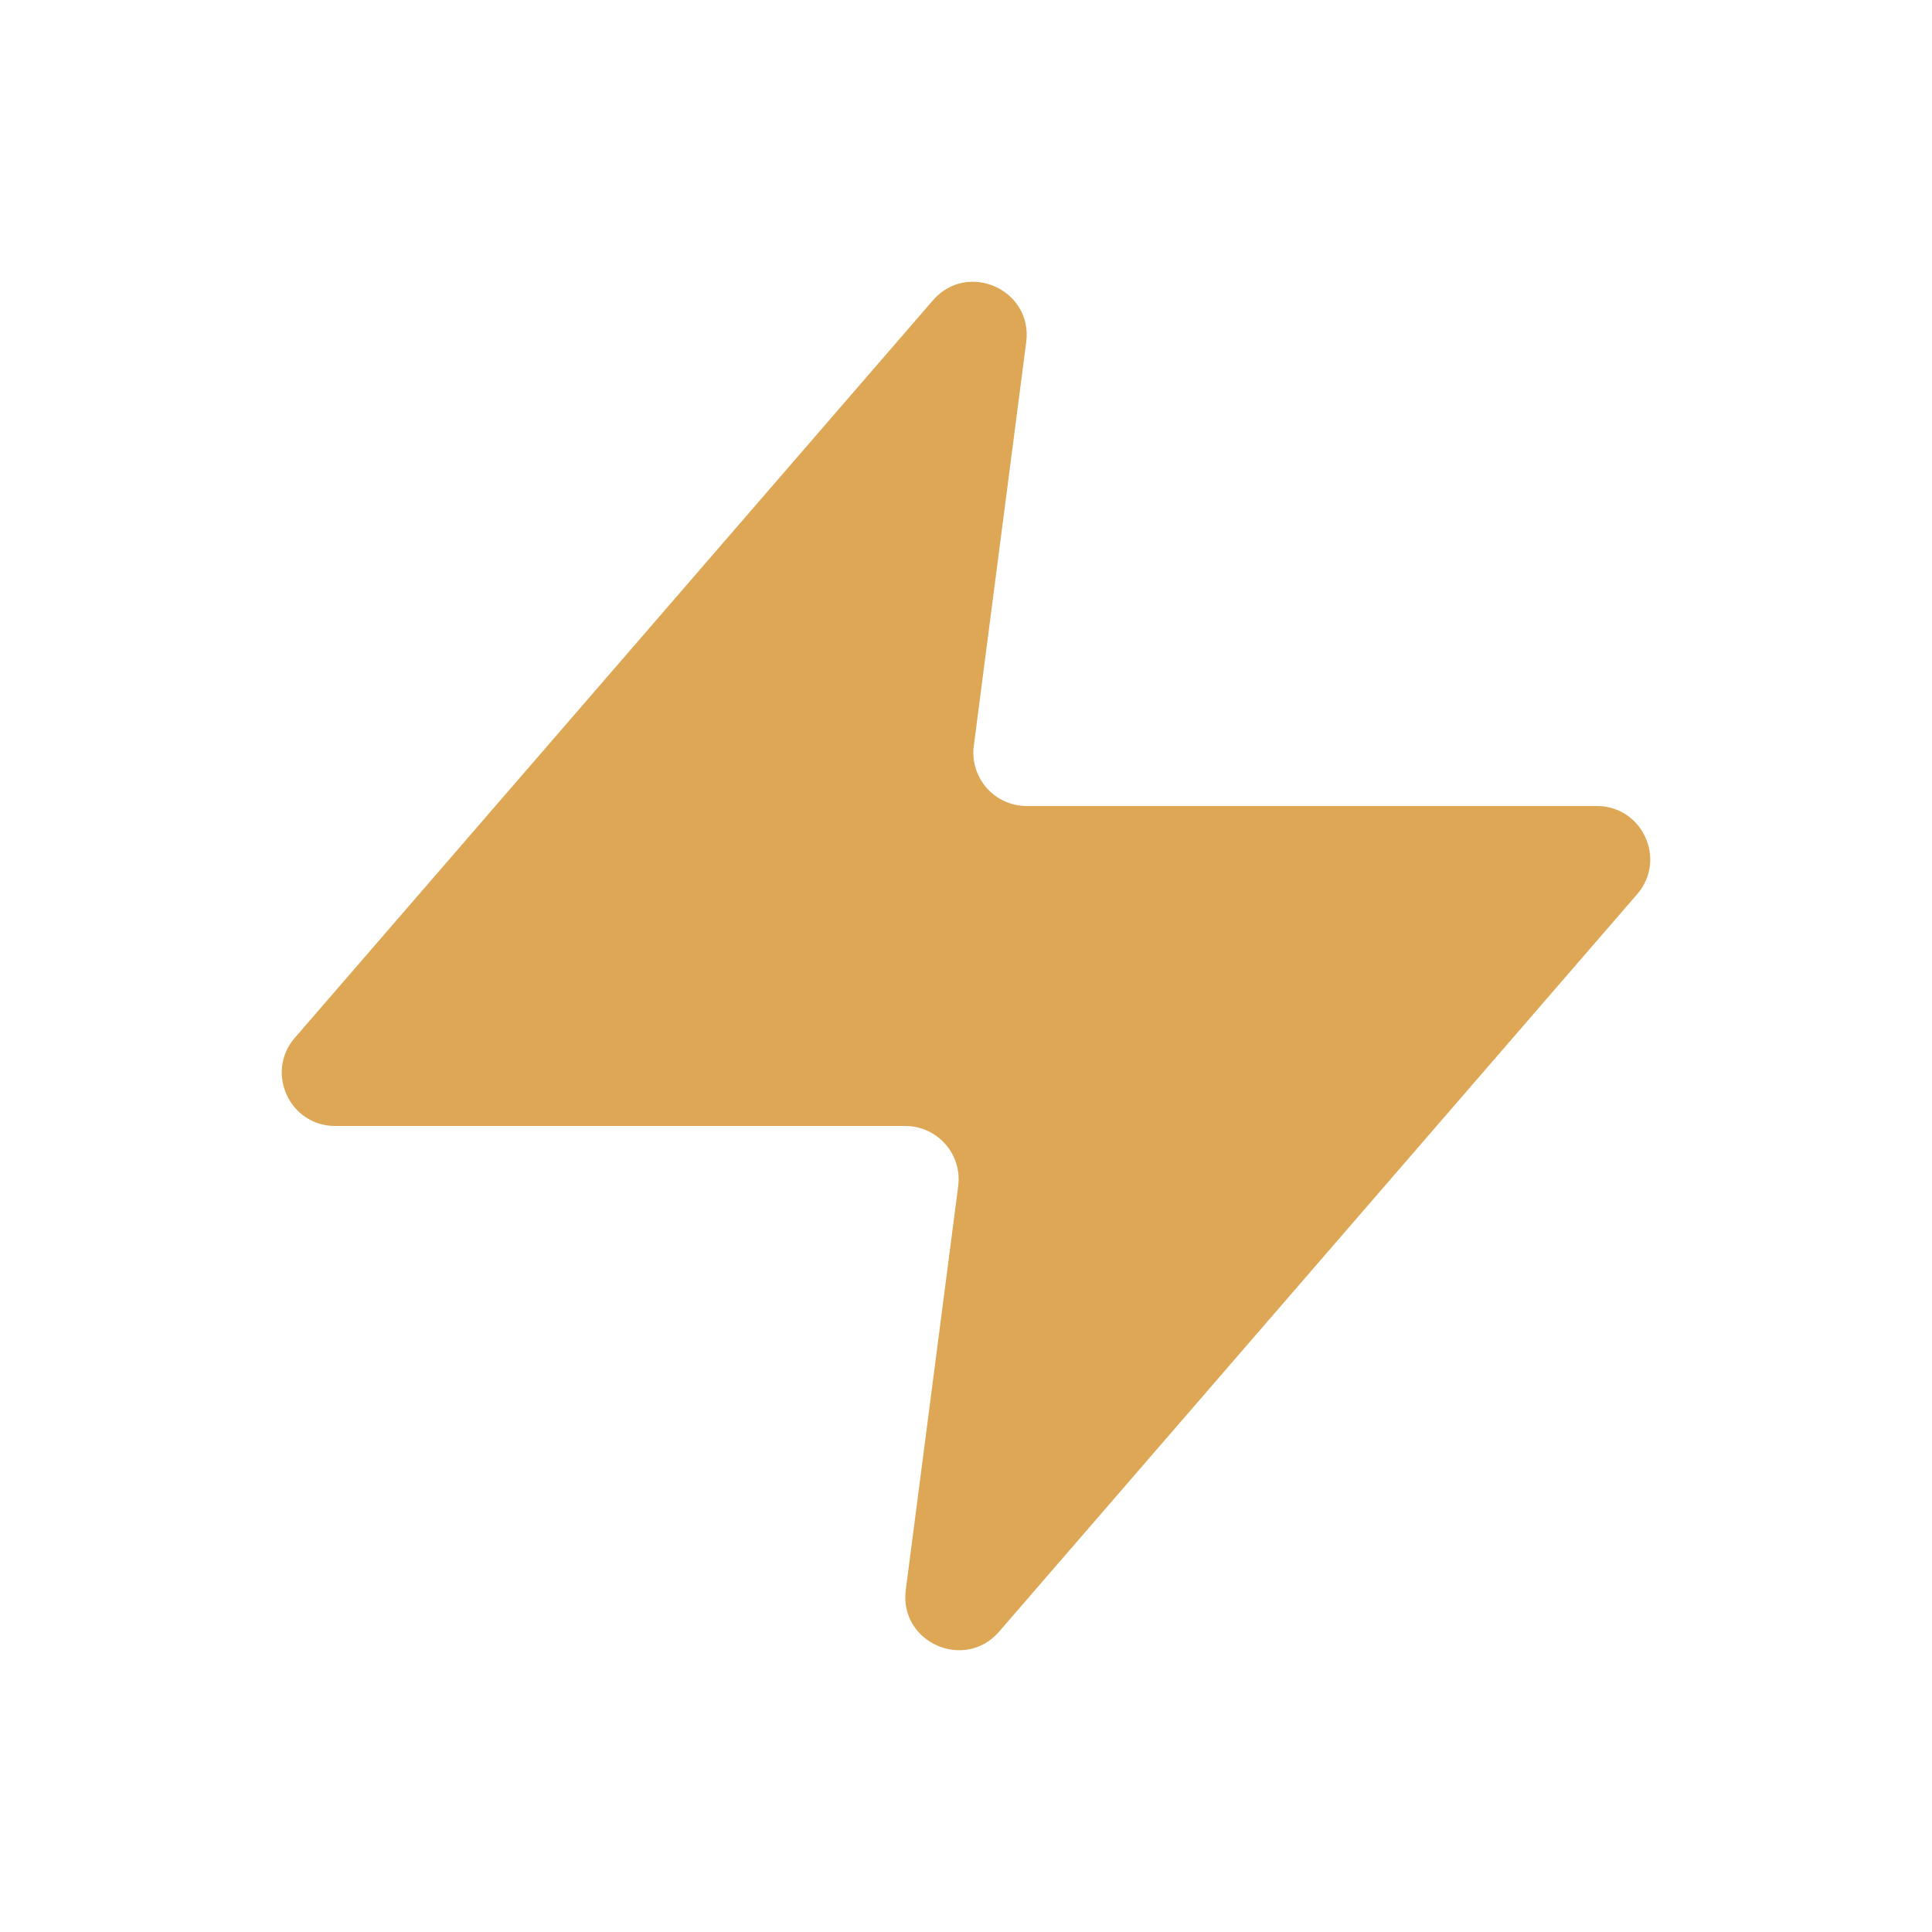 <svg width="48" height="48" viewBox="0 0 48 48" fill="none" xmlns="http://www.w3.org/2000/svg">
<path d="M25.496 8.5C25.665 7.197 24.037 6.469 23.177 7.463L7.325 25.784C6.583 26.642 7.193 27.975 8.329 27.975H22.491C23.291 27.975 23.909 28.677 23.806 29.47L22.504 39.5C22.335 40.803 23.963 41.531 24.823 40.537L40.675 22.216C41.417 21.358 40.807 20.025 39.671 20.025H25.509C24.709 20.025 24.091 19.323 24.194 18.53L25.496 8.5Z" fill="#DDA755"/>
</svg>
